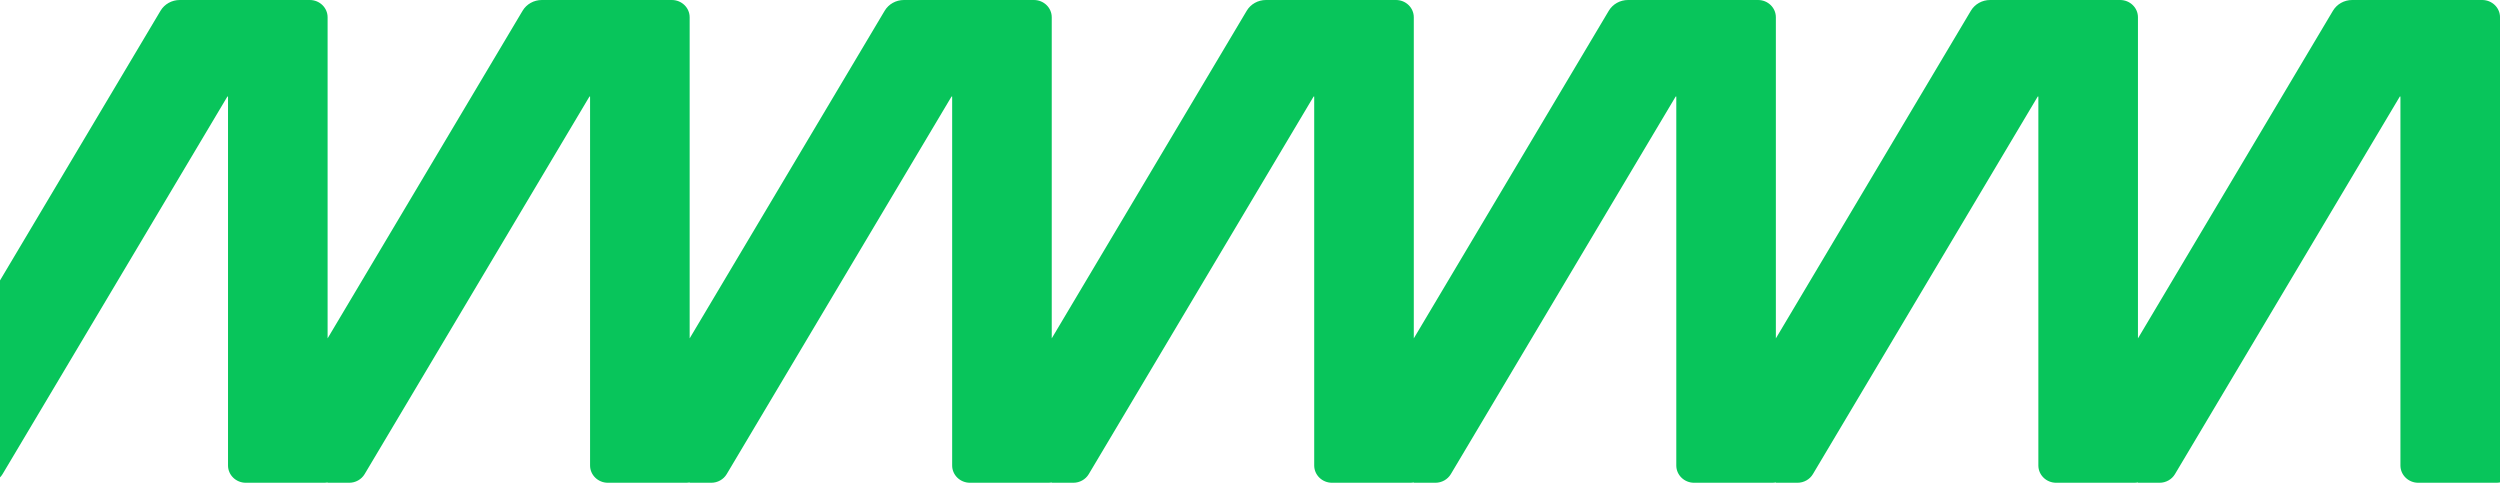 <svg width="145" height="28" viewBox="0 0 145 28" fill="none" xmlns="http://www.w3.org/2000/svg">
<g clip-path="url(#clip0_177_494)">
<path fill-rule="evenodd" clip-rule="evenodd" d="M-241.574 0H-234.033C-233.462 0 -233 0.449 -233 1.002V19.626L-221.691 0.625C-221.461 0.238 -221.035 0 -220.574 0H-213.033C-212.462 0 -212 0.449 -212 1.002V19.626L-200.691 0.625C-200.46 0.238 -200.035 0 -199.574 0H-192.033C-191.462 0 -191 0.449 -191 1.002V19.625L-179.691 0.625C-179.461 0.238 -179.035 0 -178.575 0H-171.033C-170.462 0 -170 0.449 -170 1.002V19.626L-158.691 0.625C-158.461 0.238 -158.035 0 -157.574 0H-150.033C-149.462 0 -149 0.449 -149 1.002V19.626L-137.69 0.625C-137.46 0.238 -137.035 0 -136.574 0H-129.033C-128.462 0 -128 0.449 -128 1.002V19.626L-116.69 0.625C-116.46 0.238 -116.034 0 -115.574 0H-108.032C-107.462 0 -106.999 0.449 -106.999 1.002V19.625L-95.691 0.625C-95.46 0.238 -95.035 0 -94.574 0H-87.033C-86.462 0 -86 0.449 -86 1.002V19.626L-74.69 0.625C-74.46 0.238 -74.034 0 -73.574 0H-66.033C-65.462 0 -65 0.449 -65 1.002V19.625L-53.691 0.625C-53.461 0.238 -53.035 0 -52.575 0H-45.033C-44.462 0 -44 0.449 -44 1.002V19.626L-32.691 0.625C-32.461 0.238 -32.035 0 -31.574 0H-24.033C-23.462 0 -23 0.449 -23 1.002V19.626L-11.69 0.625C-11.46 0.238 -11.034 0 -10.574 0H-3.033C-2.462 0 -2 0.449 -2 1.002V19.626L9.31 0.625C9.54 0.238 9.966 0 10.426 0H17.968C18.538 0 19.001 0.449 19.001 1.002V19.625L30.309 0.625C30.54 0.238 30.965 0 31.426 0H38.967C39.538 0 40 0.449 40 1.002V19.626L51.31 0.625C51.54 0.238 51.965 0 52.426 0H59.967C60.538 0 61.001 0.449 61.001 1.002V19.625L72.309 0.625C72.539 0.238 72.965 0 73.425 0H80.967C81.538 0 82 0.449 82 1.002V19.626L93.309 0.625C93.54 0.238 93.965 0 94.426 0H101.967C102.538 0 103 0.449 103 1.002L103 19.626L114.31 0.625C114.54 0.238 114.966 0 115.426 0H122.967C123.538 0 124.001 0.449 124.001 1.002V19.626L135.31 0.625C135.54 0.238 135.966 0 136.426 0H143.968C144.539 0 145.001 0.449 145.001 1.002V27.979C144.932 27.993 144.862 28 144.791 28H140.258C139.687 28 139.225 27.551 139.225 26.998V5.6H139.189L126.148 27.499C125.964 27.809 125.622 28 125.254 28H124.001V27.979C123.932 27.993 123.861 28 123.791 28H119.258C118.687 28 118.225 27.551 118.225 26.998V5.6H118.188L105.148 27.499C104.964 27.809 104.622 28 104.253 28H103L103 27.979C102.931 27.993 102.861 28 102.79 28H98.258C97.687 28 97.225 27.551 97.225 26.998V5.6H97.188L84.148 27.499C83.963 27.809 83.622 28 83.253 28H82V27.979C81.931 27.993 81.861 28 81.79 28H77.257C76.686 28 76.224 27.551 76.224 26.998V5.6H76.188L63.148 27.499C62.963 27.809 62.622 28 62.253 28H61V27.98C60.931 27.994 60.861 28 60.791 28H56.258C55.687 28 55.225 27.551 55.225 26.998V5.6H55.188L42.148 27.499C41.964 27.809 41.622 28 41.253 28H40V27.979C39.931 27.993 39.861 28 39.79 28H35.258C34.687 28 34.224 27.551 34.224 26.998V5.6H34.188L21.148 27.499C20.963 27.809 20.622 28 20.253 28H19V27.98C18.931 27.994 18.861 28 18.791 28H14.258C13.687 28 13.225 27.551 13.225 26.998V5.6H13.188L0.148 27.499C-0.036 27.809 -0.378 28 -0.746 28H-2V27.979C-2.068 27.993 -2.139 28 -2.209 28H-6.742C-7.313 28 -7.775 27.551 -7.775 26.998V5.6H-7.812L-20.852 27.499C-21.036 27.809 -21.378 28 -21.747 28H-23V27.979C-23.069 27.993 -23.139 28 -23.21 28H-27.742C-28.313 28 -28.776 27.551 -28.776 26.998V5.6H-28.812L-41.852 27.499C-42.037 27.809 -42.378 28 -42.747 28H-44V27.979C-44.069 27.993 -44.139 28 -44.21 28H-48.743C-49.314 28 -49.776 27.551 -49.776 26.998V5.6H-49.812L-62.853 27.499C-63.037 27.809 -63.379 28 -63.747 28H-65V27.98C-65.069 27.994 -65.139 28 -65.209 28H-69.742C-70.313 28 -70.775 27.551 -70.775 26.998V5.6H-70.812L-83.852 27.499C-84.036 27.809 -84.378 28 -84.747 28H-86V27.979C-86.069 27.993 -86.139 28 -86.21 28H-90.743C-91.314 28 -91.776 27.551 -91.776 26.998V5.6H-91.812L-104.852 27.499C-105.037 27.809 -105.378 28 -105.747 28H-107V27.98C-107.069 27.994 -107.139 28 -107.209 28H-111.742C-112.313 28 -112.775 27.551 -112.775 26.998V5.6H-112.812L-125.852 27.499C-126.036 27.809 -126.378 28 -126.746 28H-128V27.979C-128.068 27.993 -128.139 28 -128.209 28H-132.742C-133.313 28 -133.775 27.551 -133.775 26.998V5.6H-133.812L-146.852 27.499C-147.036 27.809 -147.378 28 -147.747 28H-149V27.979C-149.069 27.993 -149.139 28 -149.21 28H-153.743C-154.313 28 -154.776 27.551 -154.776 26.998V5.6H-154.812L-167.852 27.499C-168.037 27.809 -168.378 28 -168.747 28H-170V27.979C-170.069 27.993 -170.14 28 -170.21 28H-174.743C-175.314 28 -175.776 27.551 -175.776 26.998V5.6H-175.813L-188.853 27.499C-189.037 27.809 -189.379 28 -189.747 28H-191.001V27.98C-191.069 27.994 -191.139 28 -191.21 28H-195.742C-196.313 28 -196.775 27.551 -196.775 26.998V5.6H-196.812L-209.852 27.499C-210.036 27.809 -210.378 28 -210.747 28H-212V27.979C-212.069 27.993 -212.139 28 -212.21 28H-216.743C-217.314 28 -217.776 27.551 -217.776 26.998V5.6H-217.812L-230.852 27.499C-231.037 27.809 -231.378 28 -231.747 28H-233V27.979C-233.069 27.993 -233.14 28 -233.21 28H-237.743C-238.314 28 -238.776 27.551 -238.776 26.998V5.6H-238.813L-251.853 27.499C-252.037 27.809 -252.379 28 -252.747 28H-254.001V27.979C-254.069 27.993 -254.14 28 -254.21 28H-258.743C-259.314 28 -259.776 27.551 -259.776 26.998V5.6H-259.813L-272.852 27.499C-273.037 27.809 -273.378 28 -273.747 28H-275V19.626L-263.691 0.625C-263.46 0.238 -263.035 0 -262.574 0H-255.033C-254.462 0 -254 0.449 -254 1.002V19.626L-242.69 0.625C-242.46 0.238 -242.034 0 -241.574 0Z" fill="#08C55B"/>
</g>
<defs>
<clipPath id="clip0_177_494">
<rect width="145" height="28" fill="white"/>
</clipPath>
</defs>
</svg>
